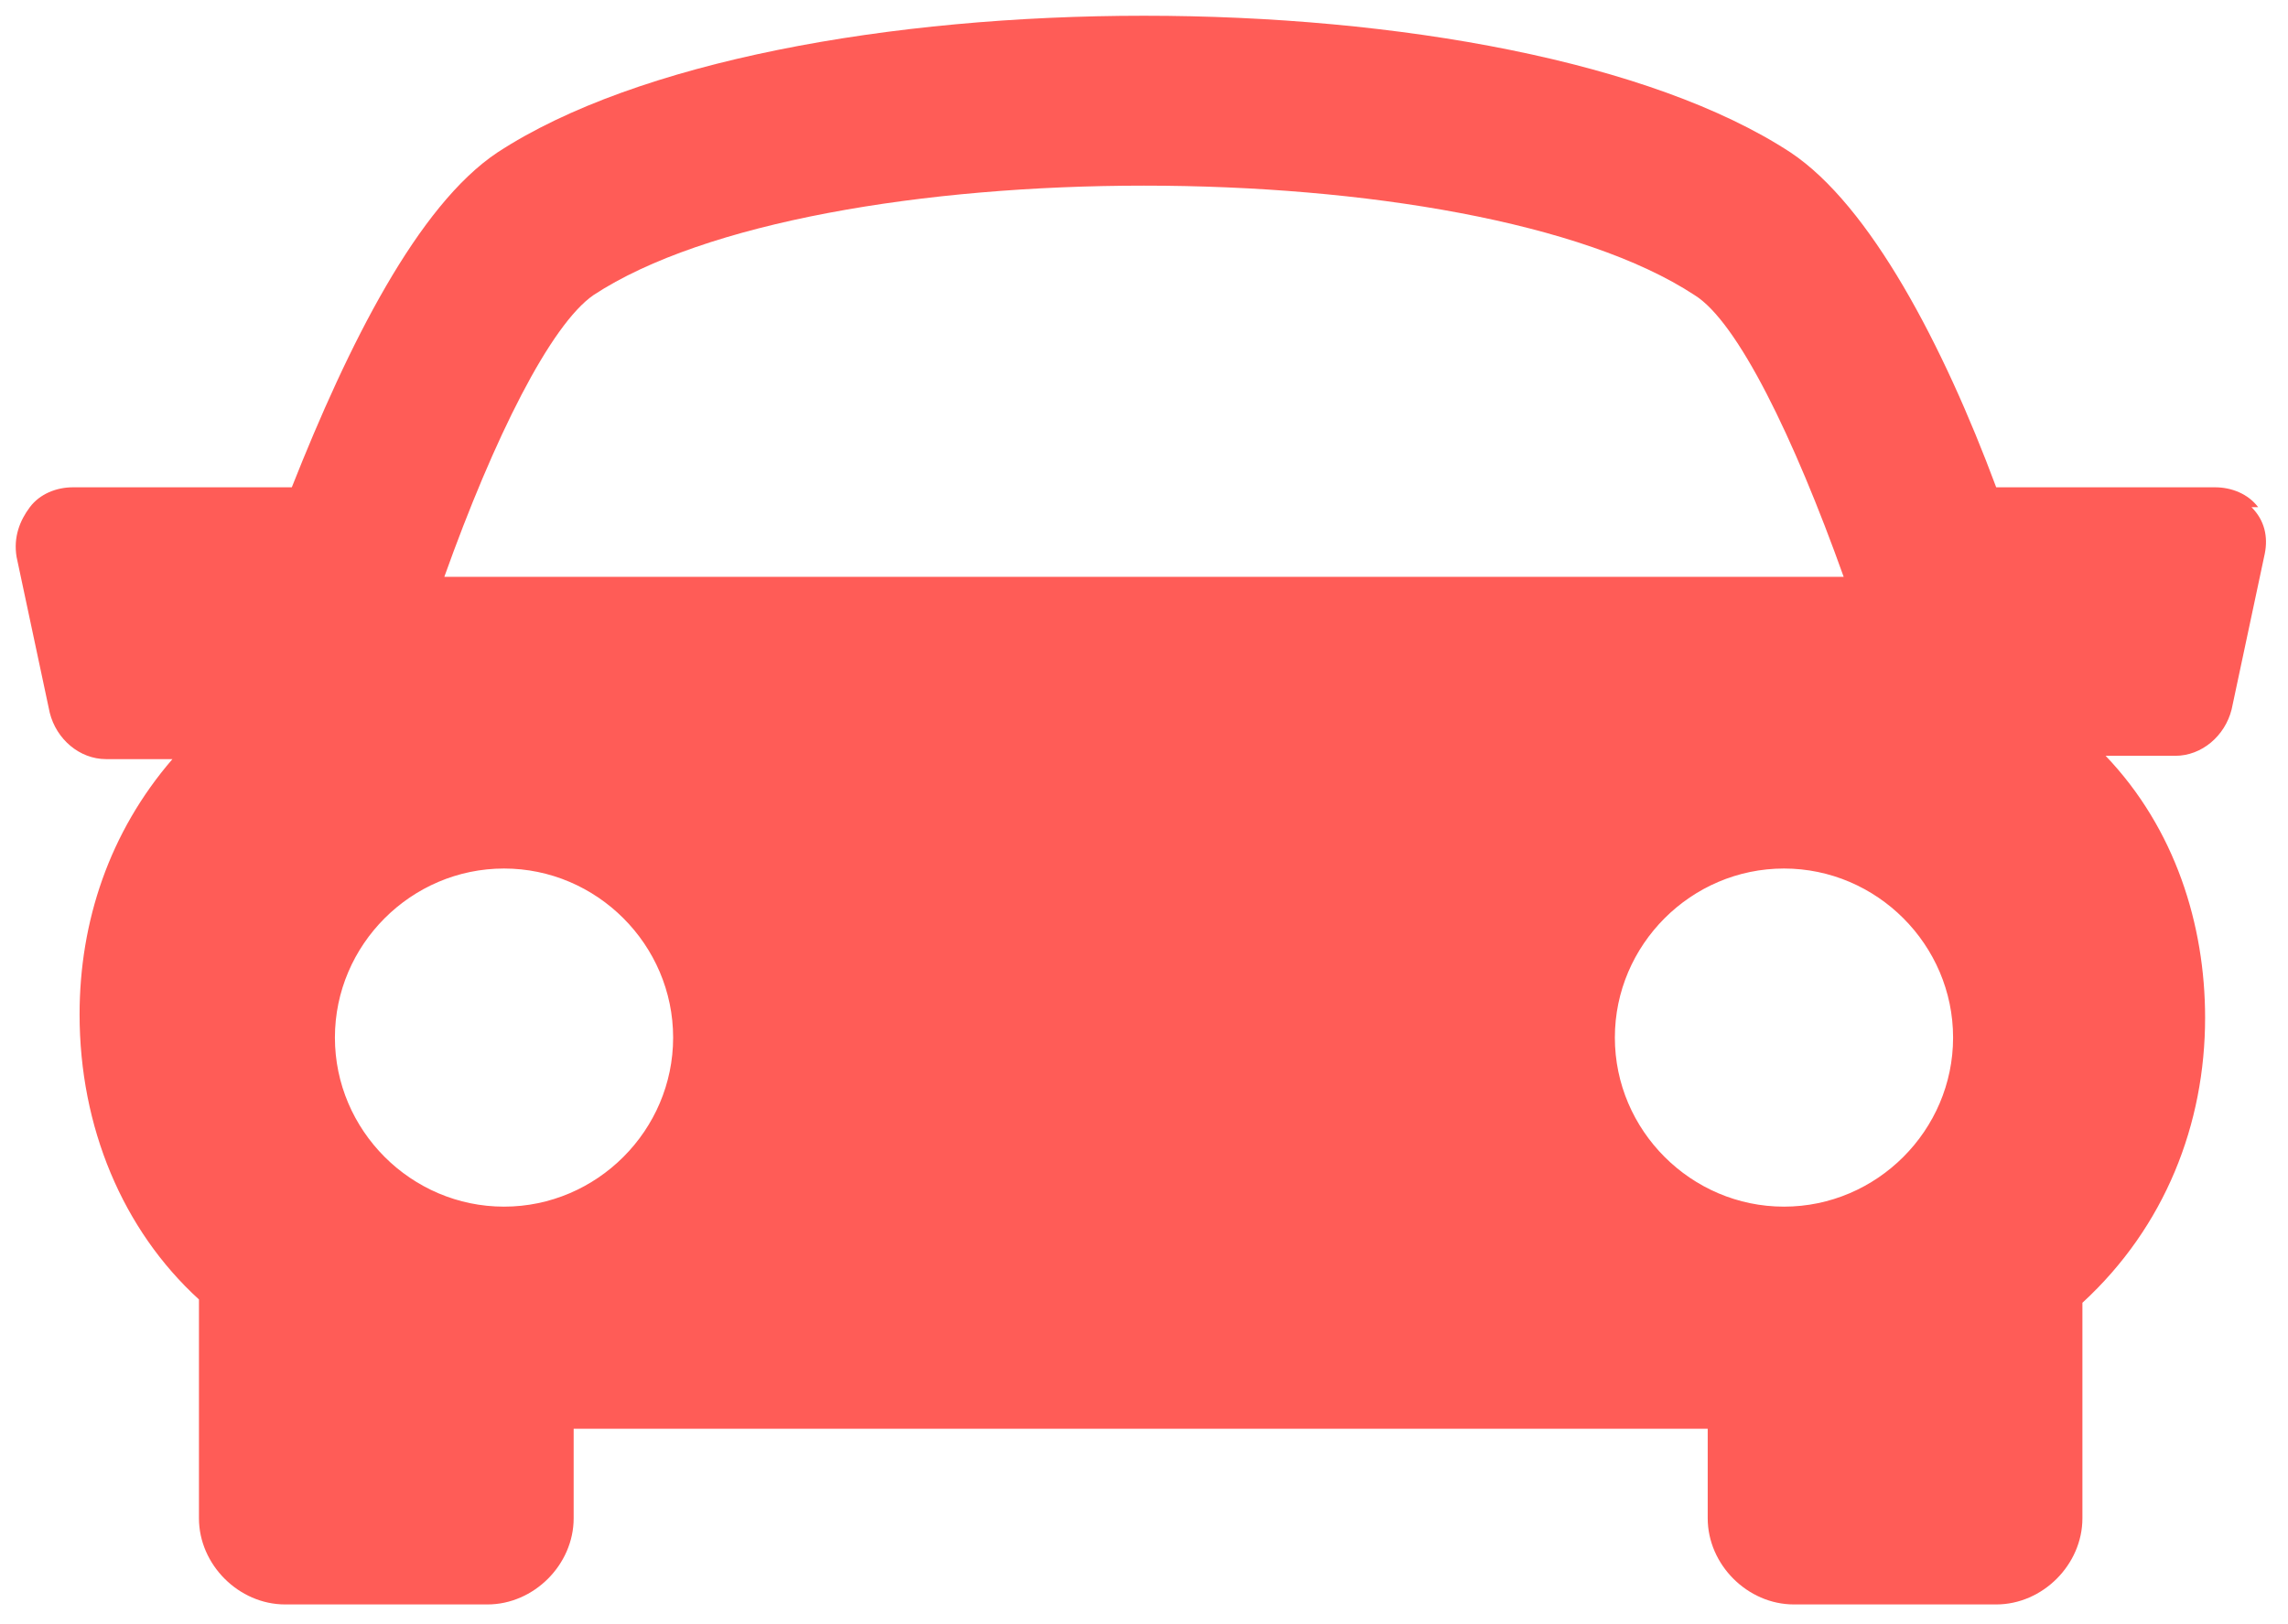 <?xml version="1.0" encoding="UTF-8"?>
<svg id="Layer_1" xmlns="http://www.w3.org/2000/svg" version="1.1" viewBox="0 0 69 49">
  <!-- Generator: Adobe Illustrator 29.5.0, SVG Export Plug-In . SVG Version: 2.1.0 Build 137)  -->
  <defs>
    <style>
      .st0 {
        fill: #ff5c57;
      }
    </style>
  </defs>
  <path id="Vector" class="st0" d="M68.1,15.3c-.3-.4-.8-.6-1.3-.6h-6.6c-1.6-4.3-3.8-8.5-6.2-10.1C45.6-.9,23.4-.9,15,4.6c-2.4,1.6-4.5,5.8-6.2,10.1H2.2c-.5,0-1,.2-1.3.6-.3.4-.5.9-.4,1.5l1,4.7c.2.8.9,1.4,1.7,1.4h2c-1.9,2.2-2.8,4.9-2.8,7.7,0,3.4,1.3,6.5,3.6,8.6,0,0,0,0,0,0v6.6c0,1.4,1.2,2.6,2.6,2.6h6.1c1.4,0,2.6-1.2,2.6-2.6v-2.7h34.2v2.7c0,1.4,1.2,2.6,2.6,2.6h6.1c1.4,0,2.6-1.2,2.6-2.6v-6.5c2.5-2.3,3.7-5.4,3.7-8.6,0-2.8-.9-5.7-3-7.9h2.1c.8,0,1.5-.6,1.7-1.4l1-4.7c.1-.5,0-1-.4-1.4ZM17.9,8.9c6.7-4.4,26.5-4.4,33.2,0,1.3.8,3,4.3,4.5,8.5H13.4c1.5-4.2,3.2-7.6,4.5-8.5ZM10.1,31.3c0-2.8,2.3-5.1,5.1-5.1s5.1,2.3,5.1,5.1-2.3,5.1-5.1,5.1-5.1-2.3-5.1-5.1ZM53.8,36.4c-2.8,0-5.1-2.3-5.1-5.1s2.3-5.1,5.1-5.1,5.1,2.3,5.1,5.1-2.3,5.1-5.1,5.1Z"/>
</svg>